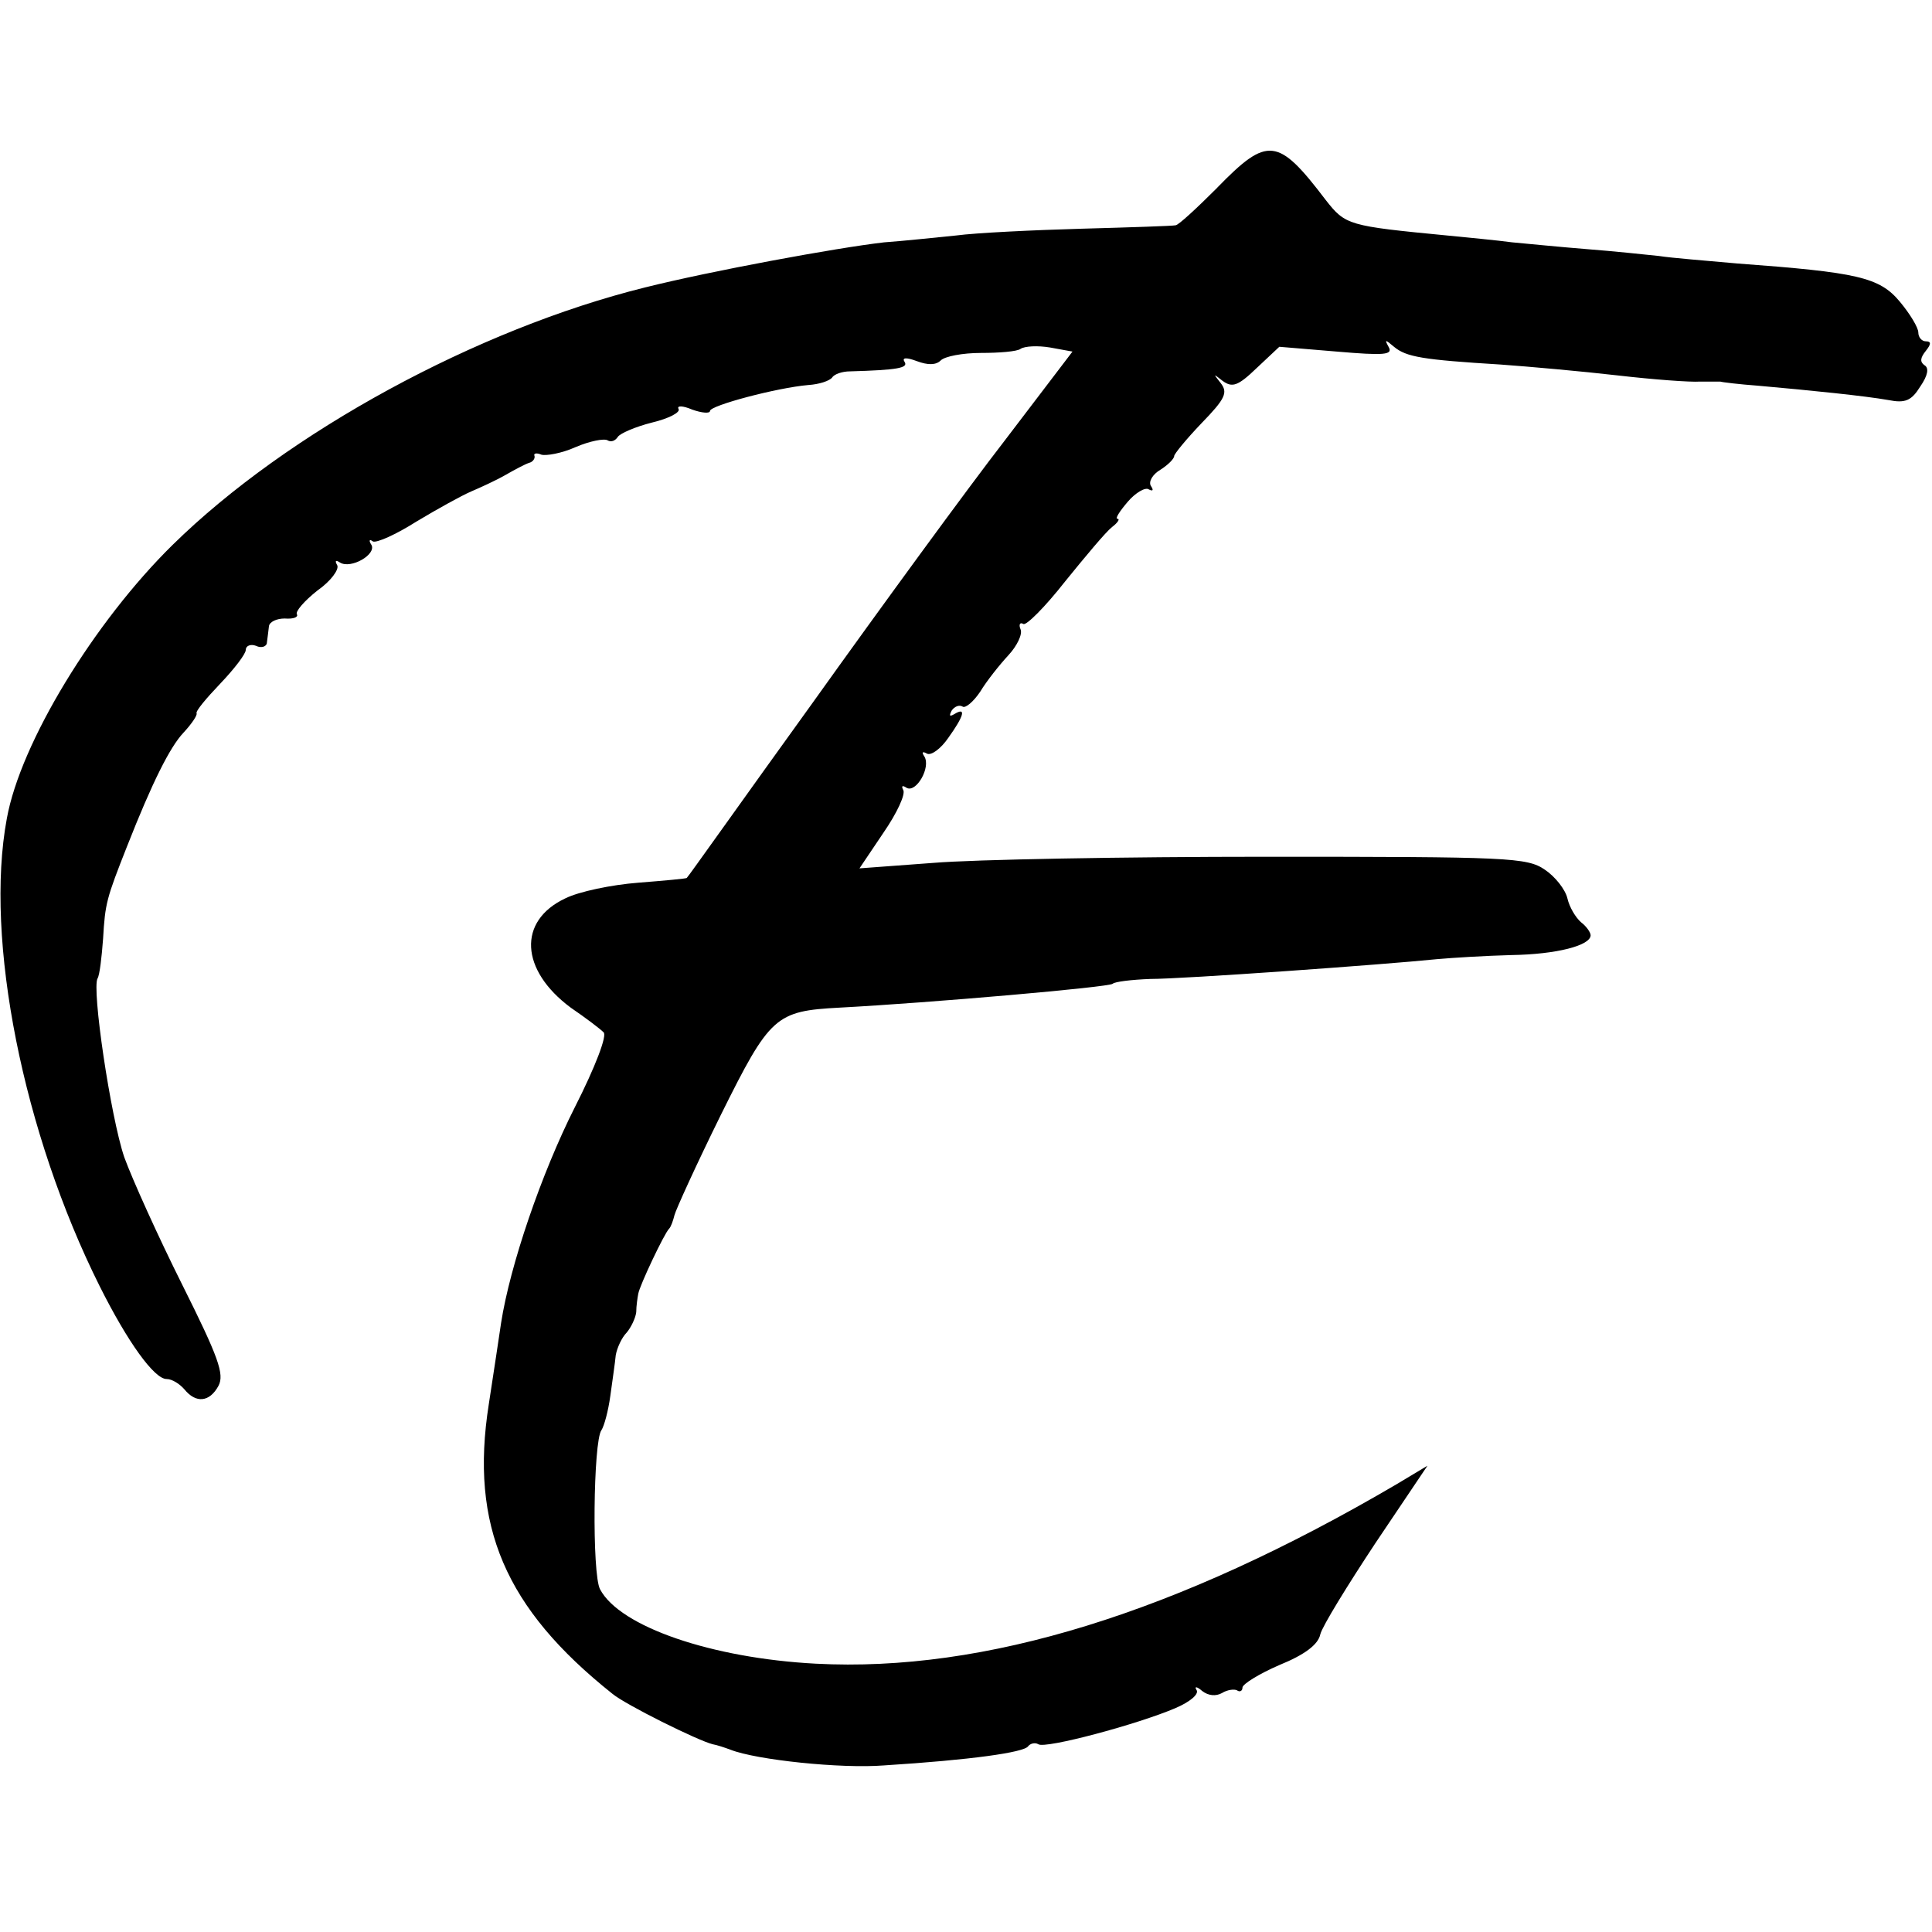 <?xml version="1.0" standalone="no"?>
<!DOCTYPE svg PUBLIC "-//W3C//DTD SVG 20010904//EN"
 "http://www.w3.org/TR/2001/REC-SVG-20010904/DTD/svg10.dtd">
<svg version="1.0" xmlns="http://www.w3.org/2000/svg"
 width="283pt" height="283pt" viewBox="0 0 283 283"
 preserveAspectRatio="xMidYMid meet">
<g transform="translate(0,283) scale(0.1,-0.1)"
fill="#000000" stroke="none">
<path d="M1783 2555 c-30 -30 -57 -55 -61 -55 -4 -1 -65 -3 -137 -5 -71 -2
-155 -6 -185 -10 -30 -3 -77 -8 -105 -10 -70 -8 -254 -42 -350 -66 -246 -61
-524 -212 -692 -377 -115 -113 -223 -290 -243 -401 -33 -177 24 -461 136 -685
41 -82 80 -136 98 -136 8 0 19 -7 26 -15 17 -21 37 -19 50 5 9 17 0 42 -53
148 -35 70 -73 154 -85 187 -20 59 -48 248 -39 262 3 5 6 31 8 58 3 52 5 59
35 135 37 94 63 146 83 167 12 13 20 25 19 28 -2 3 14 22 35 44 20 21 37 43
37 49 0 6 7 9 15 6 8 -4 16 -1 16 5 1 6 2 17 3 24 1 6 11 11 23 11 13 -1 20 2
18 6 -3 4 11 20 30 35 20 14 32 31 29 37 -4 7 -2 8 4 4 16 -10 54 12 46 26 -4
6 -3 9 2 5 5 -3 34 10 64 29 30 18 66 38 80 44 14 6 36 16 50 24 14 8 29 16
35 18 5 1 9 6 8 10 -2 4 3 5 10 2 7 -2 30 2 50 11 21 9 42 13 47 10 5 -3 11
-1 15 5 3 5 26 15 50 21 25 6 42 15 39 20 -3 5 6 5 20 -1 14 -5 26 -6 26 -2 0
8 98 34 144 38 16 1 31 6 35 11 3 5 15 9 26 9 70 2 86 5 80 14 -4 6 2 7 18 1
16 -6 28 -6 35 1 6 6 32 11 59 11 26 0 53 2 58 6 6 4 25 5 43 2 l33 -6 -99
-130 c-55 -71 -182 -245 -282 -385 -101 -140 -183 -256 -184 -256 0 -1 -33 -4
-71 -7 -39 -3 -87 -13 -107 -23 -70 -33 -66 -105 8 -160 22 -15 43 -31 48 -36
6 -4 -12 -51 -42 -110 -49 -97 -95 -232 -108 -316 -3 -20 -11 -74 -18 -119
-28 -178 24 -299 181 -424 19 -16 126 -69 147 -74 6 -1 18 -5 26 -8 38 -15
162 -28 225 -23 127 8 205 19 211 28 3 4 10 6 15 3 10 -7 145 29 201 53 21 9
34 20 31 26 -4 6 0 6 8 -1 9 -7 20 -8 29 -3 8 5 18 6 22 4 4 -3 8 -1 8 4 0 5
24 20 54 33 37 15 57 30 60 45 3 12 40 72 81 134 l76 113 -45 -27 c-322 -189
-604 -276 -851 -263 -152 8 -287 54 -316 109 -12 22 -10 217 2 233 4 6 10 28
13 50 3 22 7 49 8 60 2 11 9 26 16 33 6 7 13 21 14 30 0 9 2 22 3 27 2 12 38
88 45 95 3 3 6 12 8 20 2 8 32 74 68 147 72 145 80 152 174 157 132 7 396 30
400 35 3 3 28 6 55 7 49 0 342 21 420 29 22 2 71 5 109 6 66 1 116 14 116 29
0 4 -6 13 -14 19 -8 7 -17 22 -20 35 -3 13 -18 32 -33 42 -26 18 -53 19 -408
19 -209 0 -429 -4 -488 -9 l-108 -8 35 52 c20 29 33 57 29 63 -3 6 -1 7 5 3
14 -8 36 30 26 46 -4 6 -3 8 4 4 6 -3 20 7 31 23 23 32 27 46 9 35 -7 -4 -8
-3 -4 5 4 6 11 9 16 6 4 -3 16 7 26 22 9 15 28 39 41 53 13 14 21 31 18 38 -3
7 -1 11 4 8 4 -3 32 25 61 62 30 37 60 73 69 80 8 6 12 12 8 12 -4 0 3 11 15
25 11 13 26 22 31 18 6 -3 7 -1 3 5 -4 6 2 17 14 24 11 7 20 16 20 20 0 3 18
25 40 48 35 36 39 45 28 59 -11 14 -11 14 3 3 14 -10 22 -8 50 19 l33 31 84
-7 c70 -6 83 -5 76 7 -6 11 -5 11 8 0 18 -15 42 -19 156 -26 42 -3 120 -10
172 -16 52 -6 106 -10 120 -9 14 0 27 0 30 0 3 -1 28 -4 55 -6 79 -7 157 -15
191 -21 25 -5 34 -1 47 20 11 16 13 27 6 31 -7 5 -6 11 2 21 8 10 8 14 0 14
-6 0 -11 6 -11 13 0 7 -12 27 -27 45 -30 36 -62 43 -238 56 -44 4 -96 8 -115
11 -19 2 -66 7 -105 10 -38 3 -88 8 -110 10 -22 3 -65 7 -95 10 -145 14 -149
15 -178 52 -70 92 -85 94 -159 18z"/>
</g>
</svg>
